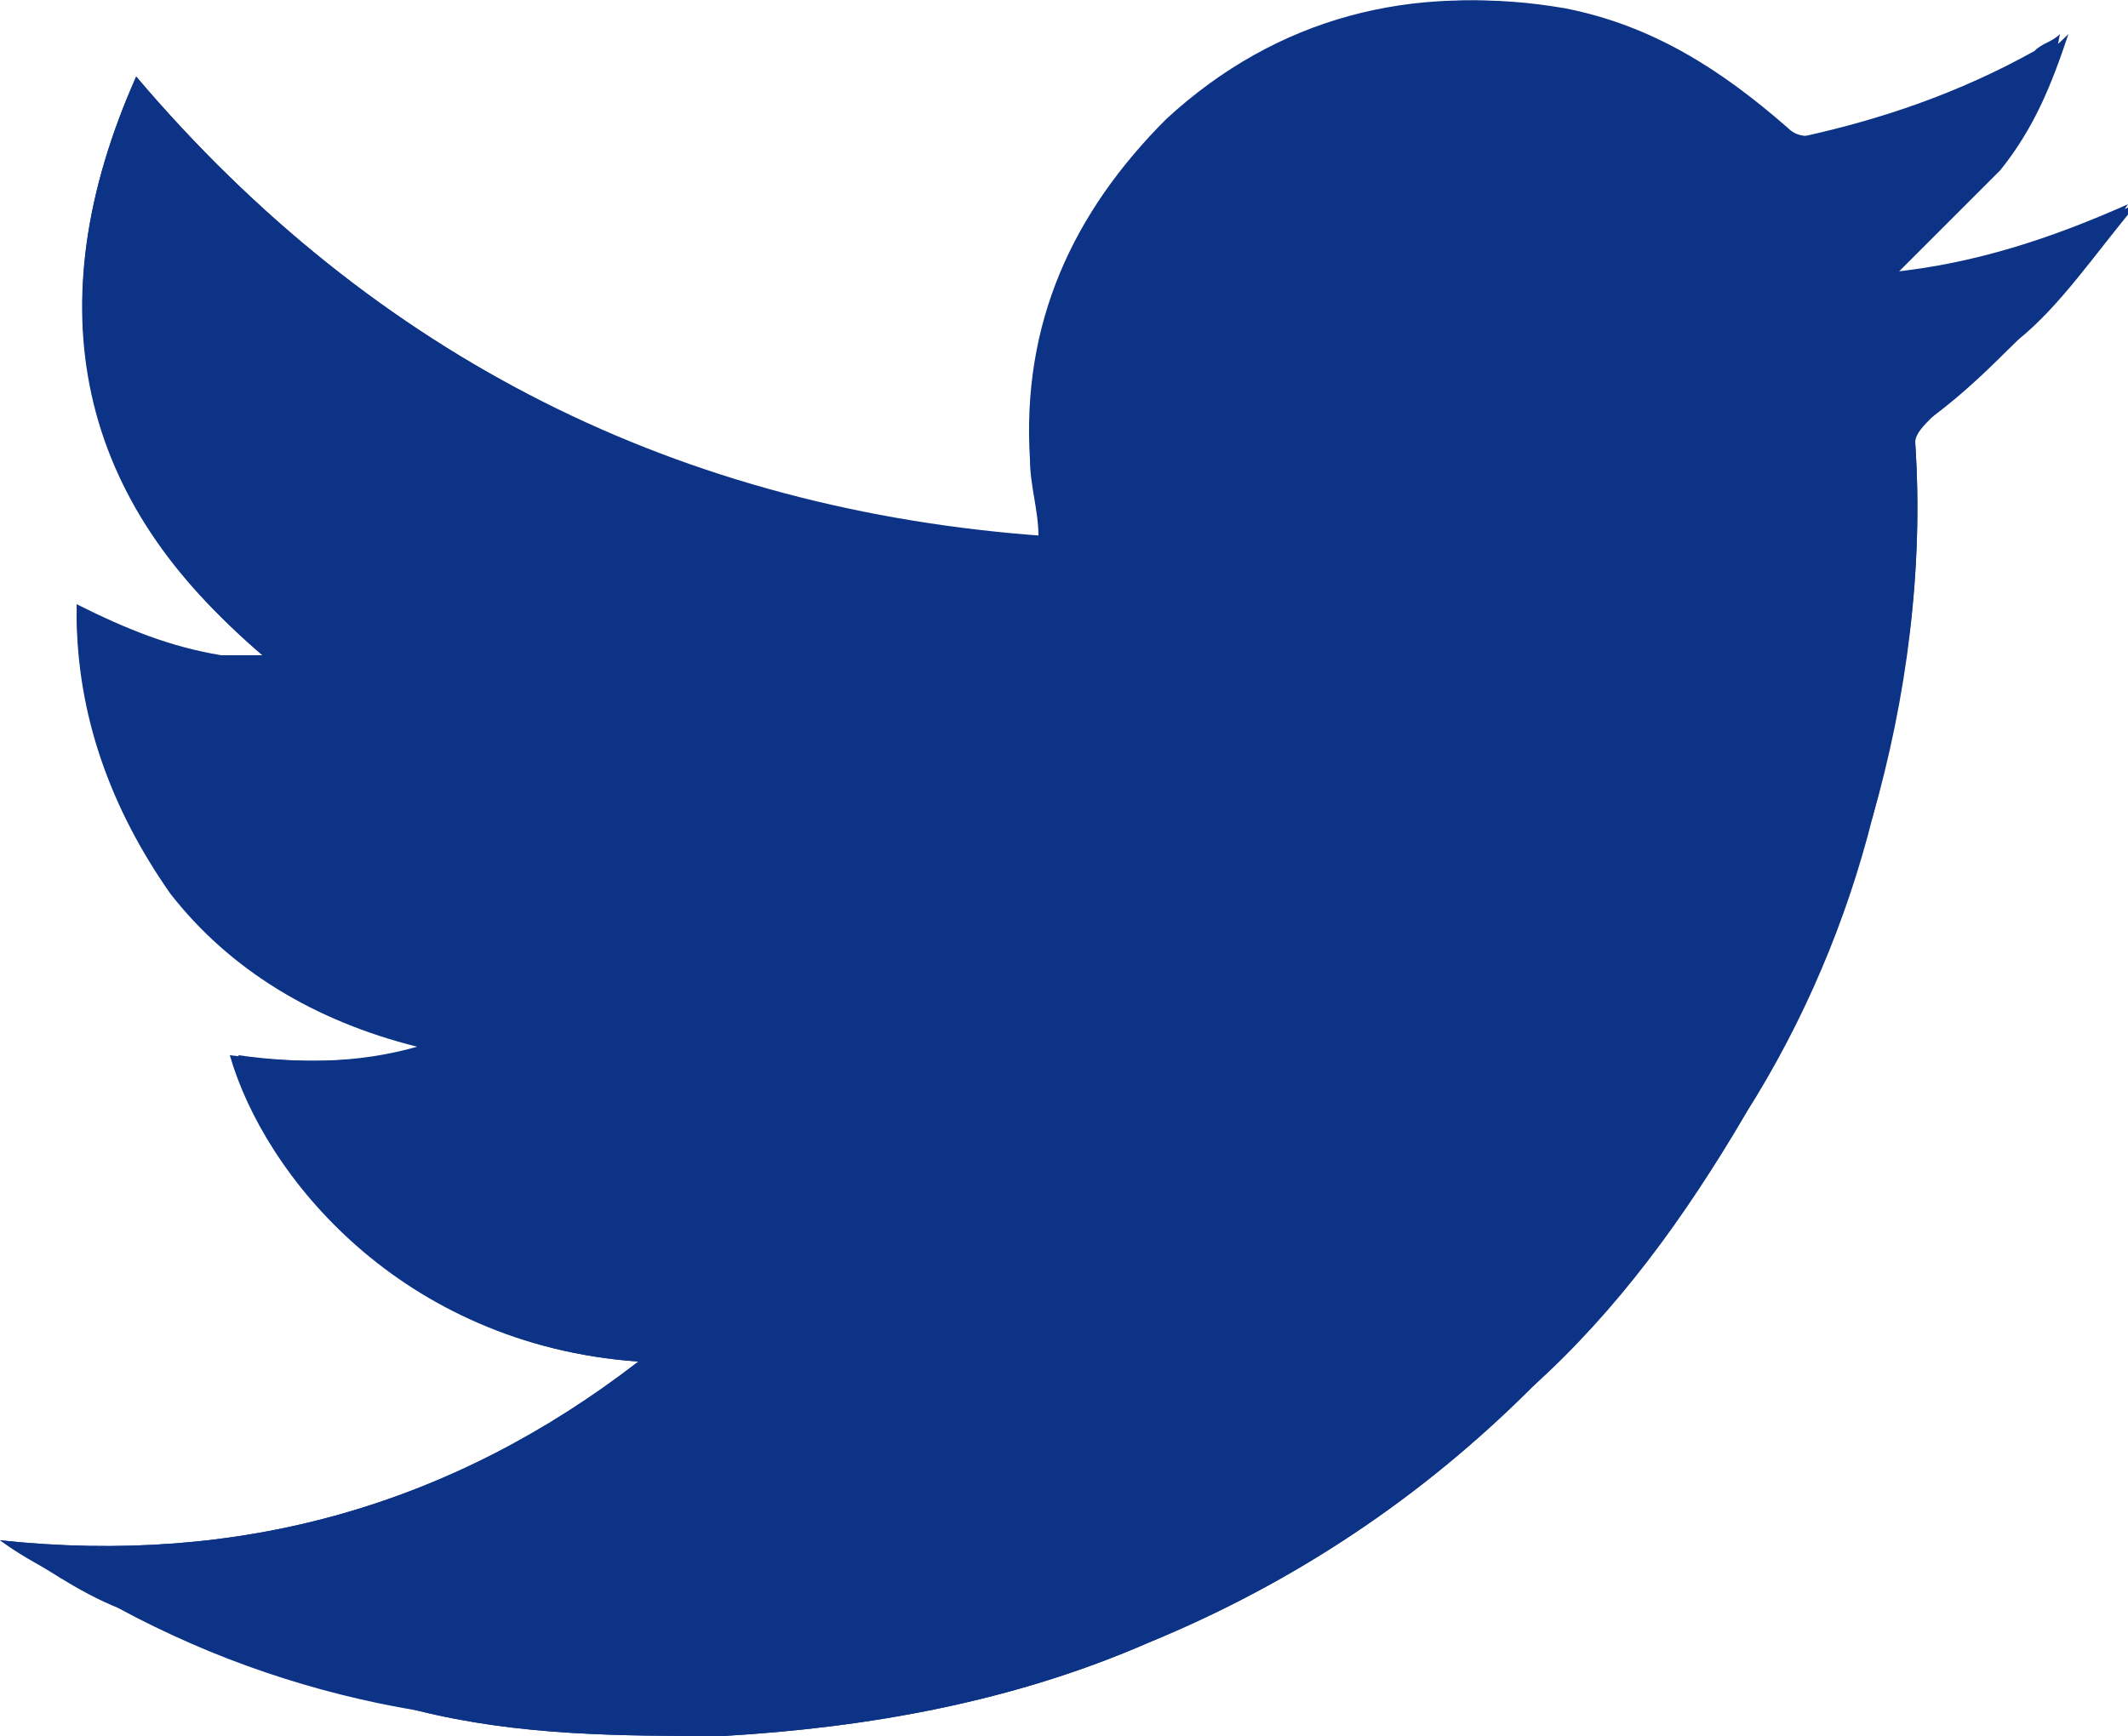 <?xml version="1.0" encoding="utf-8"?>
<!-- Generator: Adobe Illustrator 20.0.0, SVG Export Plug-In . SVG Version: 6.00 Build 0)  -->
<svg version="1.1" id="Layer_1" xmlns="http://www.w3.org/2000/svg" xmlns:xlink="http://www.w3.org/1999/xlink" x="0px" y="0px"
	 viewBox="0 0 25 20.4" style="enable-background:new 0 0 25 20.4;" xml:space="preserve">
<style type="text/css">
	.st0{fill:#0C3386;}
</style>
<g>
	<path class="st0" d="M7.5,16c-2.2,1.7-4.7,2.4-7.5,2.1c0.4,0.3,0.9,0.5,1.4,0.8c1.1,0.6,2.3,1,3.5,1.2c1.2,0.3,2.4,0.3,3.6,0.3
		c1.7-0.1,3.4-0.4,5-1.1c1.7-0.7,3.2-1.7,4.5-3c1-1,1.8-2,2.5-3.2c0.6-1.1,1.1-2.3,1.5-3.5c0.4-1.4,0.6-2.9,0.5-4.4
		c0-0.1,0-0.2,0.2-0.3c0.4-0.3,0.7-0.6,1-0.9c0.5-0.5,0.9-1,1.3-1.6c-0.9,0.4-1.8,0.7-2.8,0.8C22.6,2.8,23,2.4,23.4,2
		c0.4-0.4,0.7-1,0.8-1.6c-0.1,0.1-0.2,0.1-0.3,0.2c-0.9,0.5-1.8,0.8-2.7,1c-0.1,0-0.2,0-0.3-0.1c-0.7-0.7-1.6-1.2-2.6-1.4
		c-1.7-0.3-3.3,0.1-4.6,1.3c-1.1,1.1-1.7,2.4-1.6,4c0,0.3,0.1,0.6,0.1,0.9C8,6,4.4,4.2,1.6,0.9c-1.2,2.7-0.7,5,1.6,6.9
		c-0.2,0-0.4,0-0.5,0C2.1,7.7,1.5,7.5,0.9,7.2c0,1.2,0.4,2.3,1.1,3.3c0.7,0.9,1.7,1.5,2.9,1.8c-0.7,0.2-1.4,0.2-2.2,0.1
		C3.1,13.8,4.7,15.8,7.5,16z"/>
	<path class="st0" d="M7.5,16c-2.8-0.2-4.3-2.2-4.7-3.6c0.7,0.1,1.5,0.1,2.2-0.1c-1.2-0.3-2.2-0.9-3-1.9c-0.7-0.9-1.1-2-1.1-3.3
		C1.5,7.4,2,7.6,2.6,7.7c0.2,0,0.3,0,0.5,0C0.9,5.9,0.4,3.6,1.6,0.9C4.4,4.2,8,6,12.3,6.3c0-0.3-0.1-0.6-0.1-0.9
		c-0.1-1.6,0.5-2.9,1.6-4c1.3-1.2,2.9-1.6,4.6-1.3c1,0.2,1.8,0.7,2.6,1.4c0.1,0.1,0.2,0.1,0.3,0.1c1-0.2,1.9-0.5,2.7-1
		c0.1,0,0.2-0.1,0.3-0.2C24.1,1,23.9,1.5,23.5,2c-0.4,0.4-0.8,0.8-1.2,1.2c0.9-0.1,1.8-0.4,2.8-0.8C24.6,3,24.2,3.6,23.7,4
		c-0.3,0.3-0.7,0.6-1,0.9c-0.1,0.1-0.2,0.2-0.2,0.3c0.1,1.5-0.1,2.9-0.5,4.4c-0.3,1.2-0.8,2.4-1.5,3.5c-0.7,1.2-1.5,2.3-2.5,3.2
		c-1.3,1.3-2.8,2.3-4.5,3c-1.6,0.7-3.3,1-5,1.1c-1.2,0-2.4,0-3.6-0.3s-2.4-0.6-3.5-1.2c-0.5-0.2-0.9-0.5-1.4-0.8
		C2.8,18.4,5.3,17.7,7.5,16z"/>
</g>
</svg>

